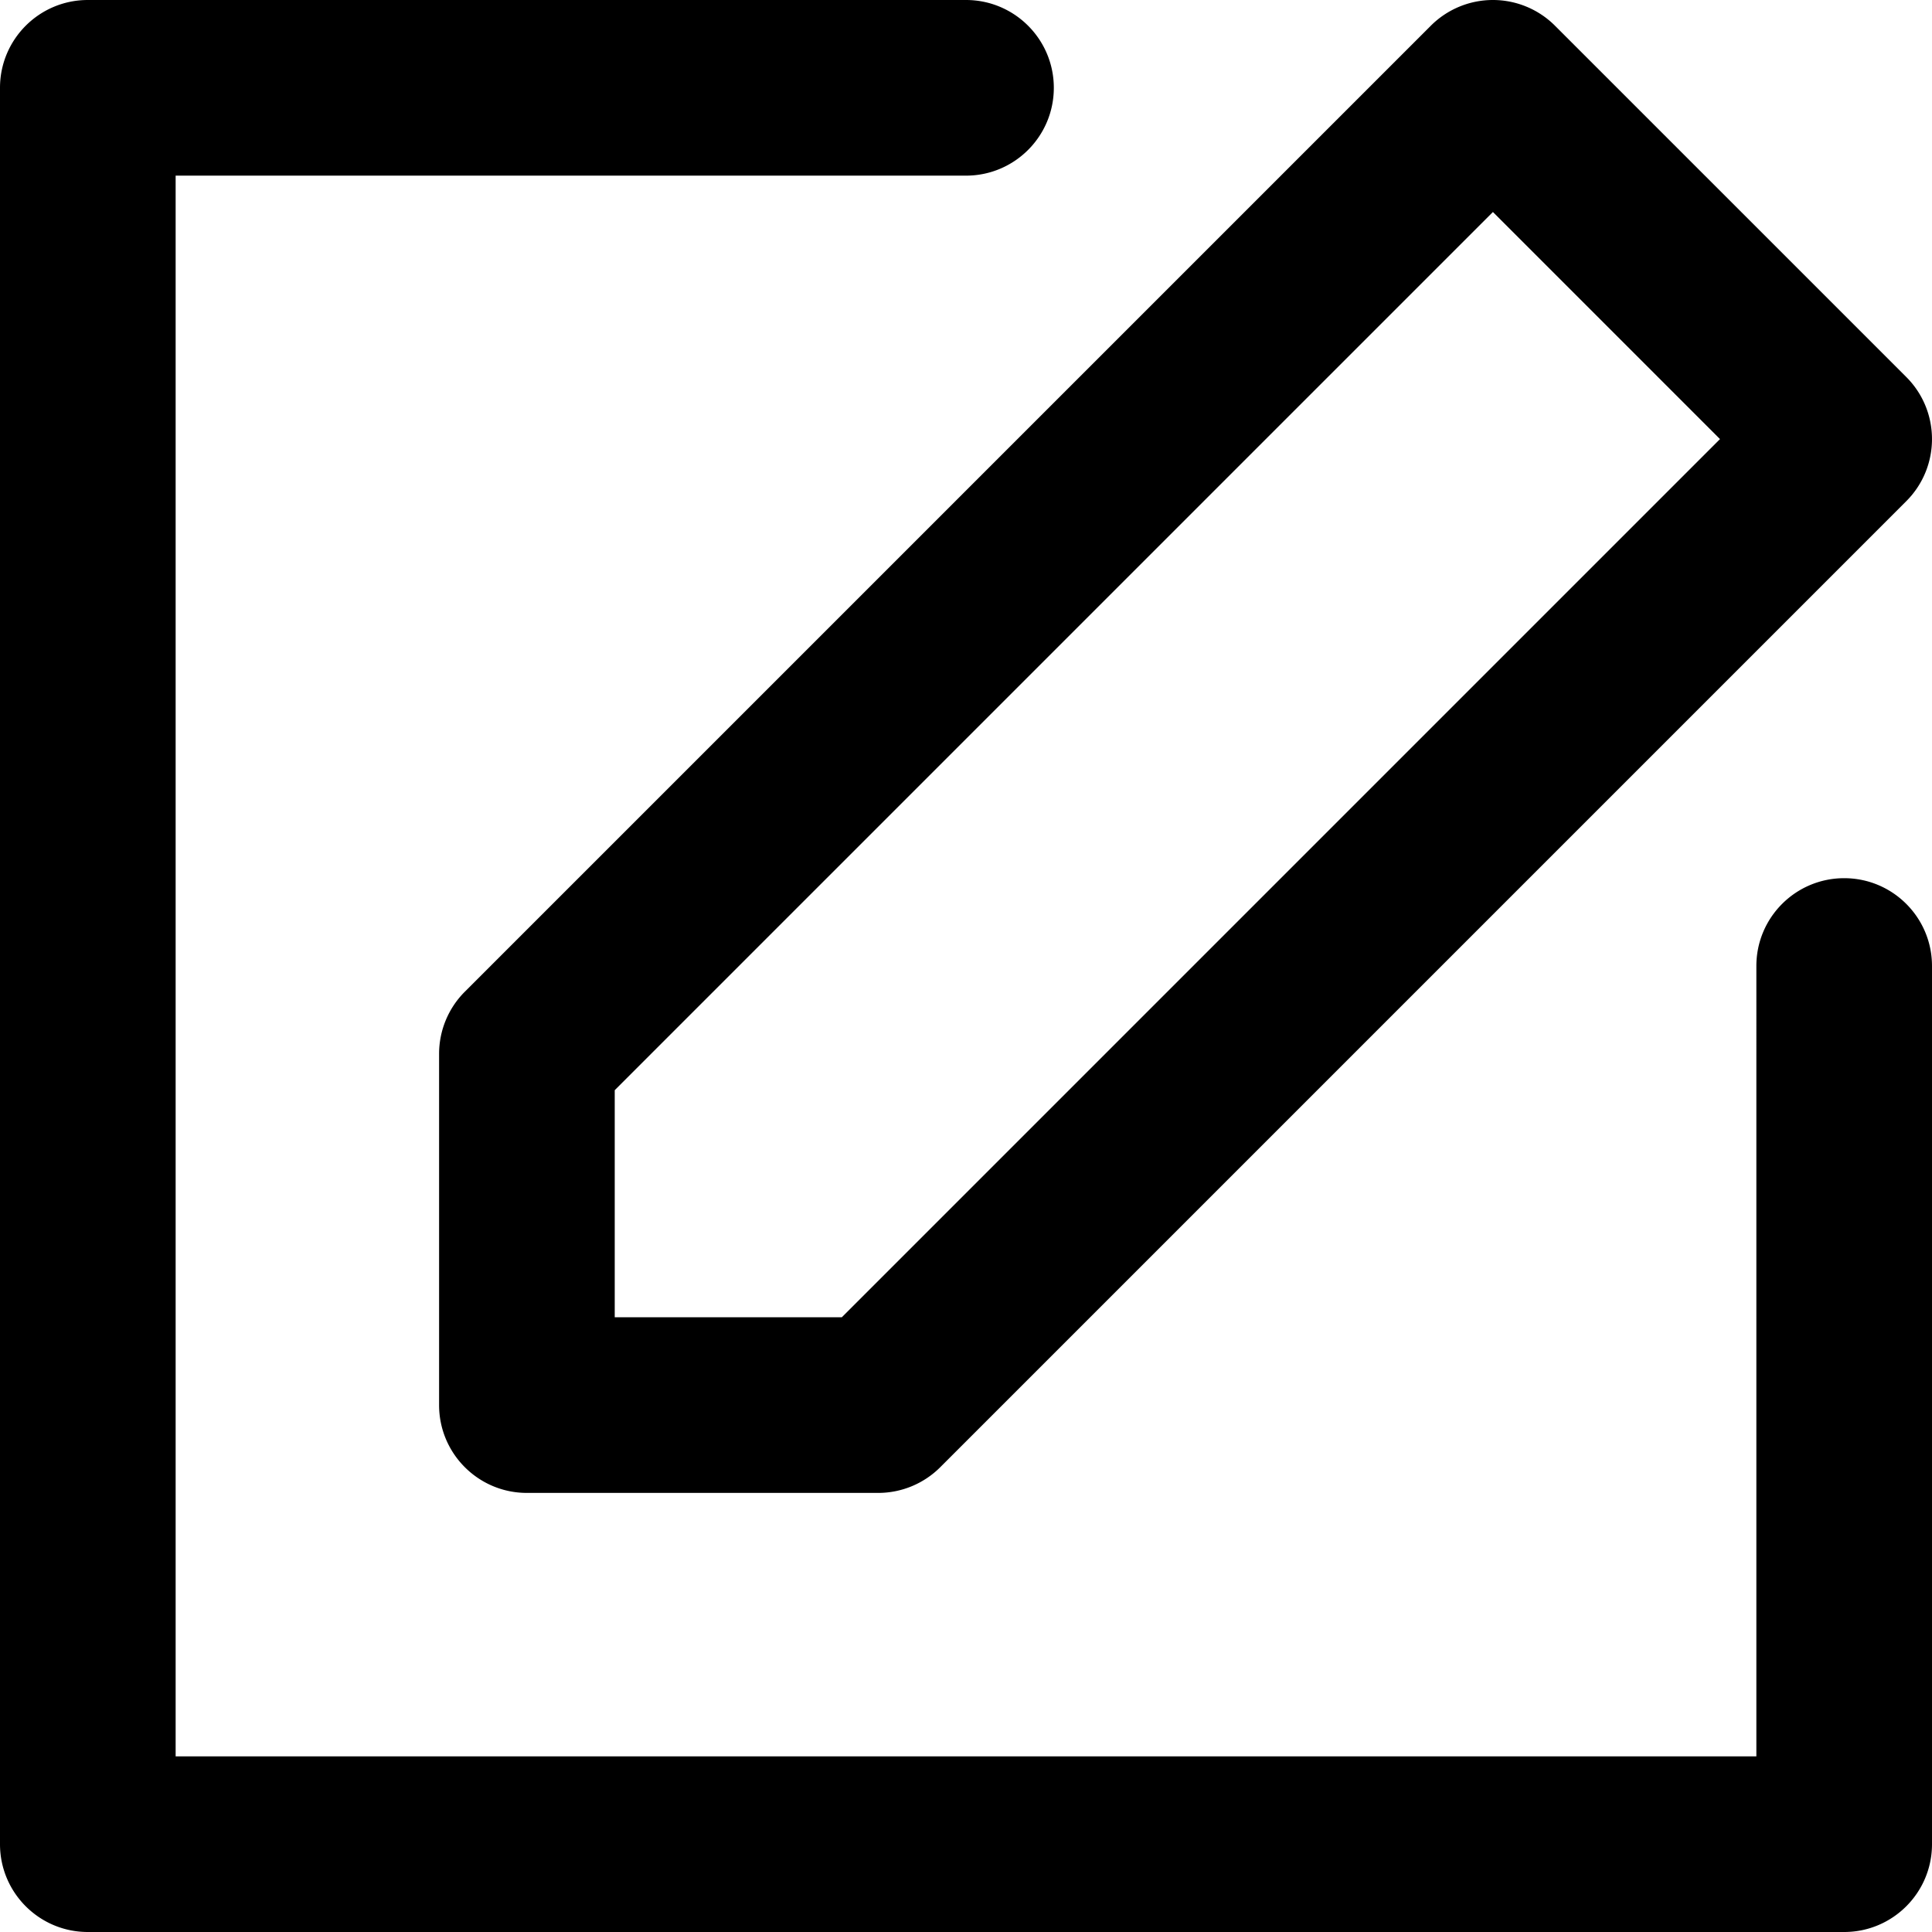 <svg xmlns="http://www.w3.org/2000/svg" viewBox="0 0 330 330" xmlns:v="https://vecta.io/nano"><path d="M75 180v60c0 8.284 6.716 15 15 15h60a15 15 0 0 0 10.606-4.394l164.999-165c5.858-5.858 5.858-15.355 0-21.213l-60-60C262.794 1.581 258.978 0 255 0a15 15 0 0 0-10.606 4.394l-165 165C76.58 172.206 75 176.022 75 180zm30 6.213l150-150L293.787 75l-150 150H105v-38.787zm210-36.212c-8.284 0-15 6.716-15 15V300H30V30h135c8.284 0 15-6.716 15-15s-6.716-15-15-15H15C6.716 0 0 6.716 0 15v300c0 8.284 6.716 15 15 15h300c8.284 0 15-6.716 15-15V165.001c0-8.285-6.716-15-15-15z"/></svg>